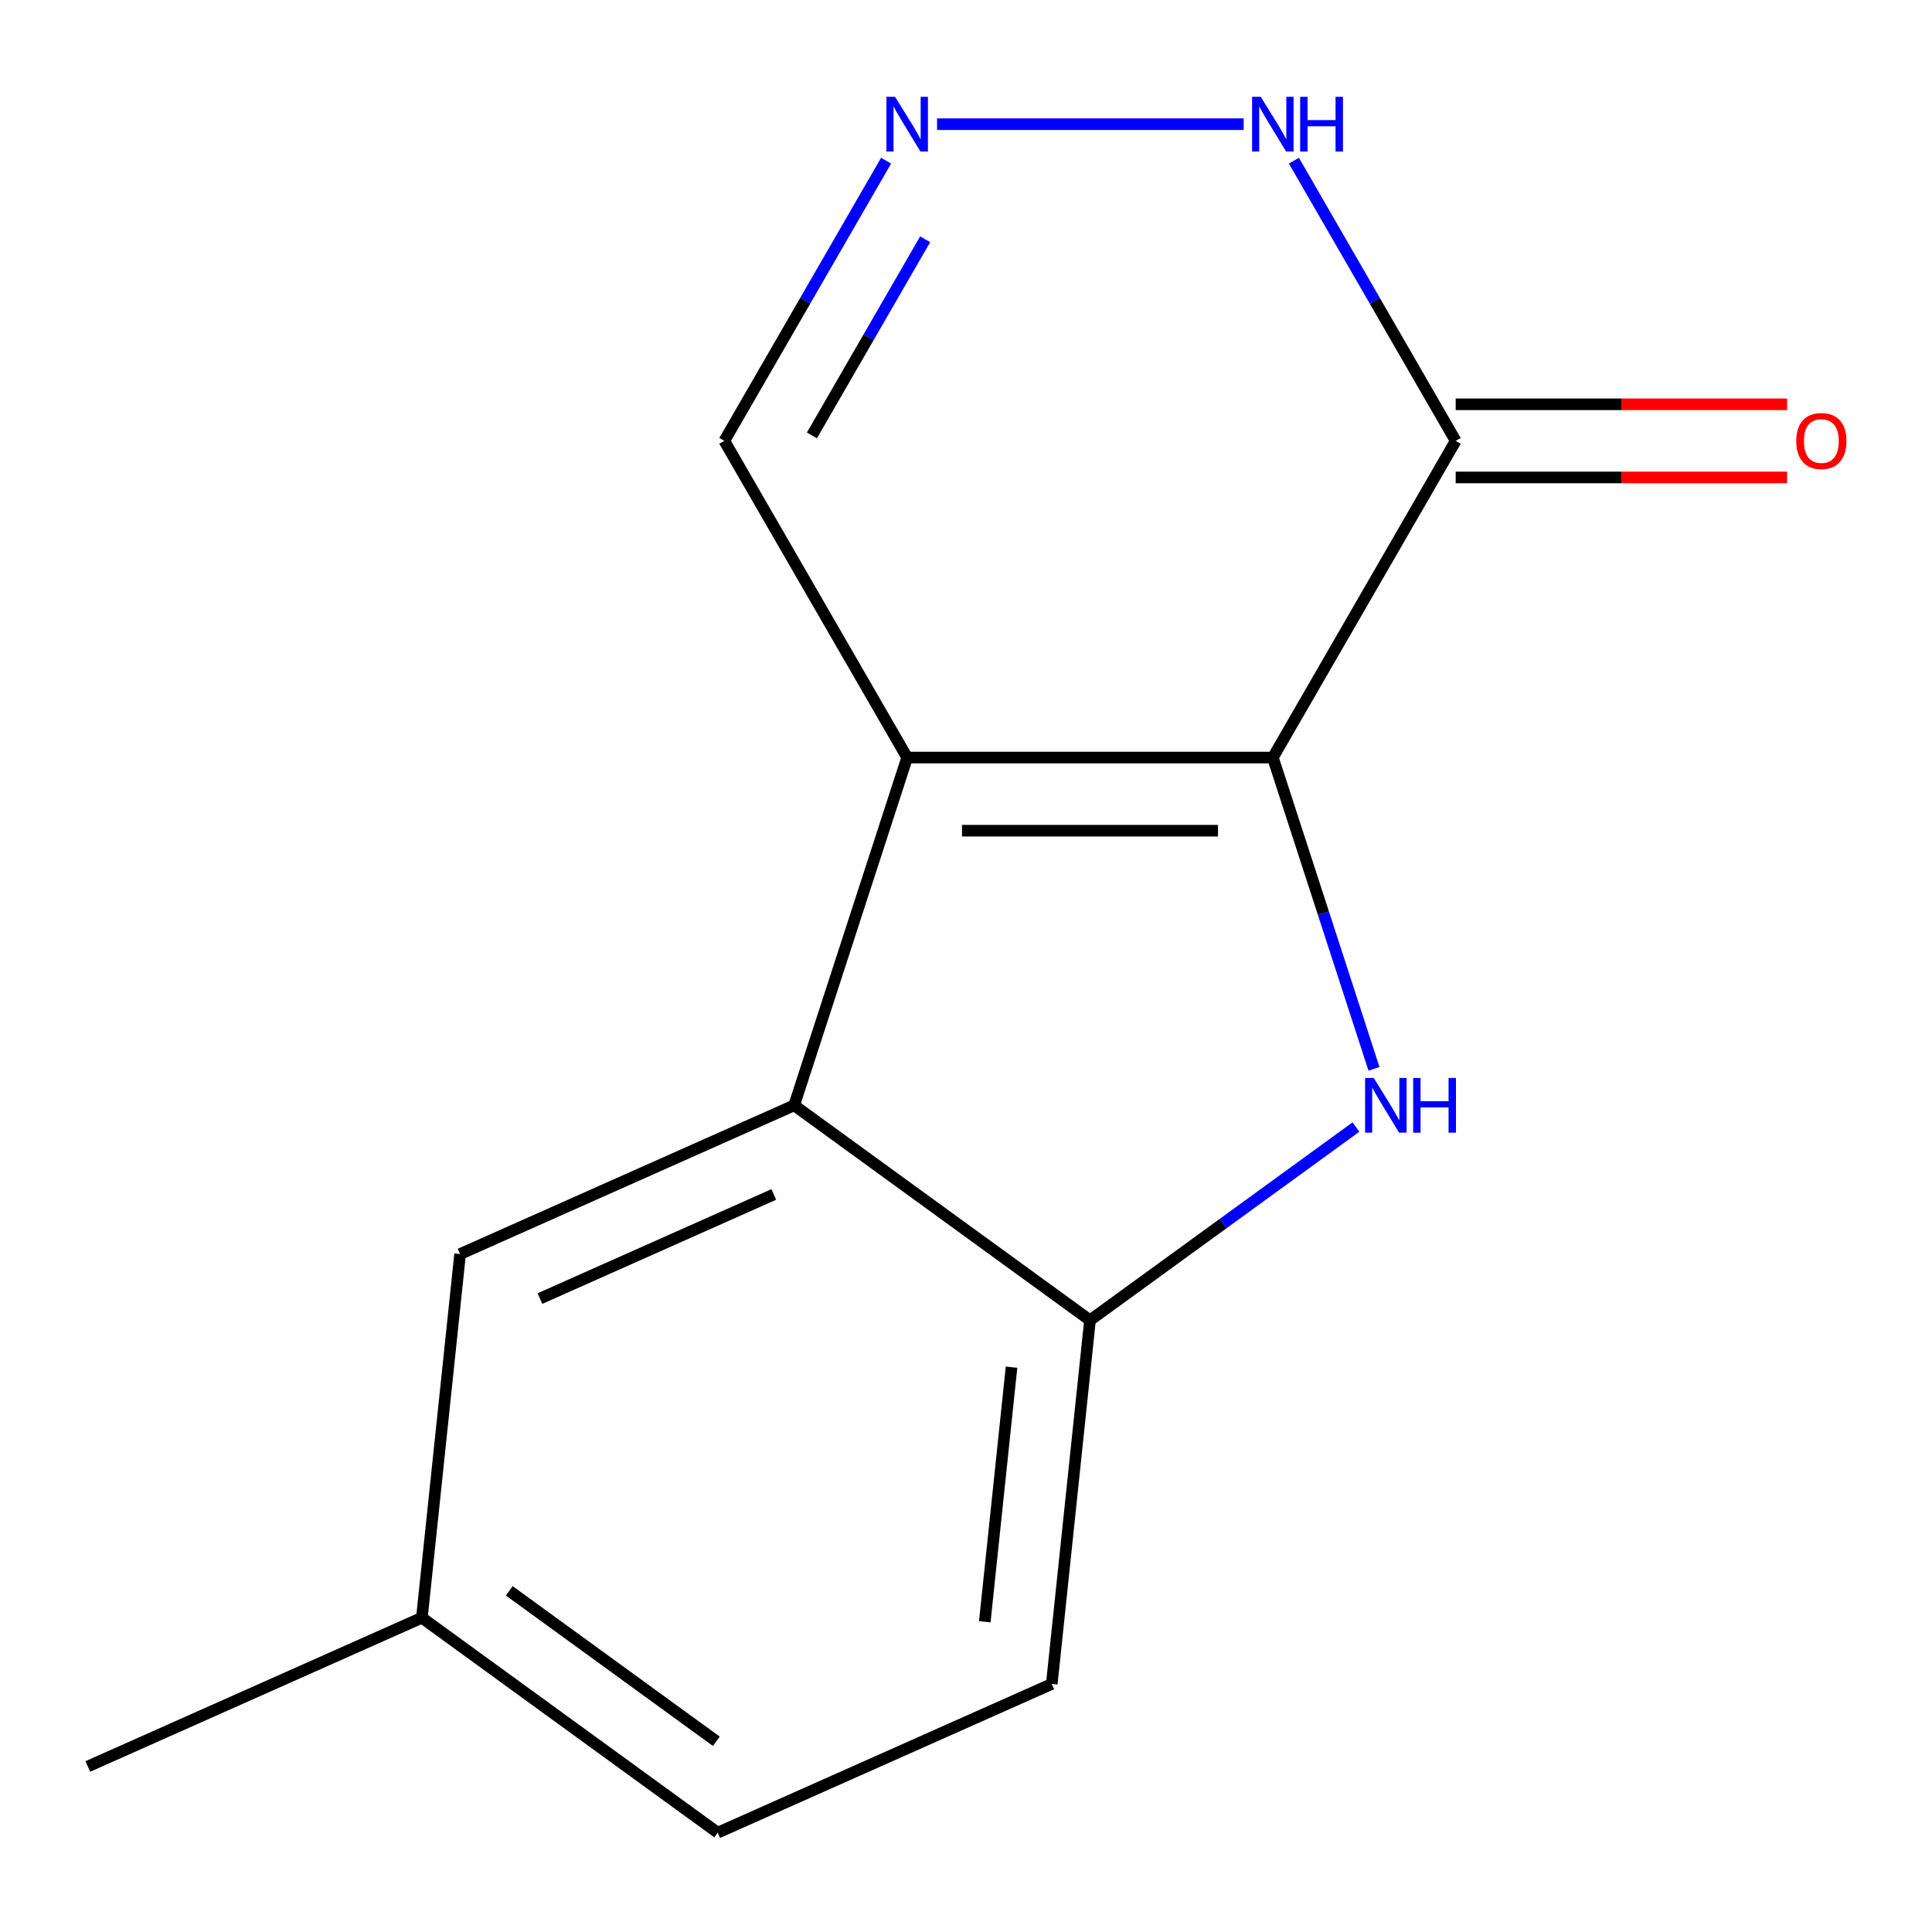 <?xml version='1.0' encoding='iso-8859-1'?>
<svg version='1.1' baseProfile='full'
              xmlns='http://www.w3.org/2000/svg'
                      xmlns:rdkit='http://www.rdkit.org/xml'
                      xmlns:xlink='http://www.w3.org/1999/xlink'
                  xml:space='preserve'
width='1000px' height='1000px' viewBox='0 0 1000 1000'>
<!-- END OF HEADER -->
<rect style='opacity:1.0;fill:#FFFFFF;stroke:none' width='1000' height='1000' x='0' y='0'> </rect>
<path class='bond-0' d='M 658.82,392.11 L 469.547,392.11' style='fill:none;fill-rule:evenodd;stroke:#000000;stroke-width:6px;stroke-linecap:butt;stroke-linejoin:miter;stroke-opacity:1' />
<path class='bond-0' d='M 630.429,429.964 L 497.938,429.964' style='fill:none;fill-rule:evenodd;stroke:#000000;stroke-width:6px;stroke-linecap:butt;stroke-linejoin:miter;stroke-opacity:1' />
<path class='bond-1' d='M 658.82,392.11 L 684.995,472.668' style='fill:none;fill-rule:evenodd;stroke:#000000;stroke-width:6px;stroke-linecap:butt;stroke-linejoin:miter;stroke-opacity:1' />
<path class='bond-1' d='M 684.995,472.668 L 711.17,553.227' style='fill:none;fill-rule:evenodd;stroke:#0000FF;stroke-width:6px;stroke-linecap:butt;stroke-linejoin:miter;stroke-opacity:1' />
<path class='bond-3' d='M 658.82,392.11 L 753.456,228.194' style='fill:none;fill-rule:evenodd;stroke:#000000;stroke-width:6px;stroke-linecap:butt;stroke-linejoin:miter;stroke-opacity:1' />
<path class='bond-2' d='M 469.547,392.11 L 411.058,572.119' style='fill:none;fill-rule:evenodd;stroke:#000000;stroke-width:6px;stroke-linecap:butt;stroke-linejoin:miter;stroke-opacity:1' />
<path class='bond-7' d='M 469.547,392.11 L 374.91,228.194' style='fill:none;fill-rule:evenodd;stroke:#000000;stroke-width:6px;stroke-linecap:butt;stroke-linejoin:miter;stroke-opacity:1' />
<path class='bond-4' d='M 701.836,583.36 L 633.01,633.365' style='fill:none;fill-rule:evenodd;stroke:#0000FF;stroke-width:6px;stroke-linecap:butt;stroke-linejoin:miter;stroke-opacity:1' />
<path class='bond-4' d='M 633.01,633.365 L 564.183,683.371' style='fill:none;fill-rule:evenodd;stroke:#000000;stroke-width:6px;stroke-linecap:butt;stroke-linejoin:miter;stroke-opacity:1' />
<path class='bond-8' d='M 411.058,572.119 L 238.149,649.103' style='fill:none;fill-rule:evenodd;stroke:#000000;stroke-width:6px;stroke-linecap:butt;stroke-linejoin:miter;stroke-opacity:1' />
<path class='bond-8' d='M 400.518,618.249 L 279.482,672.138' style='fill:none;fill-rule:evenodd;stroke:#000000;stroke-width:6px;stroke-linecap:butt;stroke-linejoin:miter;stroke-opacity:1' />
<path class='bond-14' d='M 411.058,572.119 L 564.183,683.371' style='fill:none;fill-rule:evenodd;stroke:#000000;stroke-width:6px;stroke-linecap:butt;stroke-linejoin:miter;stroke-opacity:1' />
<path class='bond-6' d='M 753.456,228.194 L 711.592,155.683' style='fill:none;fill-rule:evenodd;stroke:#000000;stroke-width:6px;stroke-linecap:butt;stroke-linejoin:miter;stroke-opacity:1' />
<path class='bond-6' d='M 711.592,155.683 L 669.727,83.171' style='fill:none;fill-rule:evenodd;stroke:#0000FF;stroke-width:6px;stroke-linecap:butt;stroke-linejoin:miter;stroke-opacity:1' />
<path class='bond-9' d='M 753.456,247.122 L 839.227,247.122' style='fill:none;fill-rule:evenodd;stroke:#000000;stroke-width:6px;stroke-linecap:butt;stroke-linejoin:miter;stroke-opacity:1' />
<path class='bond-9' d='M 839.227,247.122 L 924.997,247.122' style='fill:none;fill-rule:evenodd;stroke:#FF0000;stroke-width:6px;stroke-linecap:butt;stroke-linejoin:miter;stroke-opacity:1' />
<path class='bond-9' d='M 753.456,209.267 L 839.227,209.267' style='fill:none;fill-rule:evenodd;stroke:#000000;stroke-width:6px;stroke-linecap:butt;stroke-linejoin:miter;stroke-opacity:1' />
<path class='bond-9' d='M 839.227,209.267 L 924.997,209.267' style='fill:none;fill-rule:evenodd;stroke:#FF0000;stroke-width:6px;stroke-linecap:butt;stroke-linejoin:miter;stroke-opacity:1' />
<path class='bond-10' d='M 564.183,683.371 L 544.399,871.607' style='fill:none;fill-rule:evenodd;stroke:#000000;stroke-width:6px;stroke-linecap:butt;stroke-linejoin:miter;stroke-opacity:1' />
<path class='bond-10' d='M 523.568,707.65 L 509.719,839.415' style='fill:none;fill-rule:evenodd;stroke:#000000;stroke-width:6px;stroke-linecap:butt;stroke-linejoin:miter;stroke-opacity:1' />
<path class='bond-5' d='M 485.018,64.279 L 643.735,64.279' style='fill:none;fill-rule:evenodd;stroke:#0000FF;stroke-width:6px;stroke-linecap:butt;stroke-linejoin:miter;stroke-opacity:1' />
<path class='bond-15' d='M 458.639,83.171 L 416.775,155.683' style='fill:none;fill-rule:evenodd;stroke:#0000FF;stroke-width:6px;stroke-linecap:butt;stroke-linejoin:miter;stroke-opacity:1' />
<path class='bond-15' d='M 416.775,155.683 L 374.91,228.194' style='fill:none;fill-rule:evenodd;stroke:#000000;stroke-width:6px;stroke-linecap:butt;stroke-linejoin:miter;stroke-opacity:1' />
<path class='bond-15' d='M 478.863,123.852 L 449.558,174.61' style='fill:none;fill-rule:evenodd;stroke:#0000FF;stroke-width:6px;stroke-linecap:butt;stroke-linejoin:miter;stroke-opacity:1' />
<path class='bond-15' d='M 449.558,174.61 L 420.253,225.368' style='fill:none;fill-rule:evenodd;stroke:#000000;stroke-width:6px;stroke-linecap:butt;stroke-linejoin:miter;stroke-opacity:1' />
<path class='bond-11' d='M 238.149,649.103 L 218.364,837.34' style='fill:none;fill-rule:evenodd;stroke:#000000;stroke-width:6px;stroke-linecap:butt;stroke-linejoin:miter;stroke-opacity:1' />
<path class='bond-12' d='M 544.399,871.607 L 371.489,948.591' style='fill:none;fill-rule:evenodd;stroke:#000000;stroke-width:6px;stroke-linecap:butt;stroke-linejoin:miter;stroke-opacity:1' />
<path class='bond-13' d='M 218.364,837.34 L 45.455,914.324' style='fill:none;fill-rule:evenodd;stroke:#000000;stroke-width:6px;stroke-linecap:butt;stroke-linejoin:miter;stroke-opacity:1' />
<path class='bond-16' d='M 218.364,837.34 L 371.489,948.591' style='fill:none;fill-rule:evenodd;stroke:#000000;stroke-width:6px;stroke-linecap:butt;stroke-linejoin:miter;stroke-opacity:1' />
<path class='bond-16' d='M 263.583,823.402 L 370.771,901.279' style='fill:none;fill-rule:evenodd;stroke:#000000;stroke-width:6px;stroke-linecap:butt;stroke-linejoin:miter;stroke-opacity:1' />
<path  class='atom-2' d='M 711.048 557.959
L 720.328 572.959
Q 721.248 574.439, 722.728 577.119
Q 724.208 579.799, 724.288 579.959
L 724.288 557.959
L 728.048 557.959
L 728.048 586.279
L 724.168 586.279
L 714.208 569.879
Q 713.048 567.959, 711.808 565.759
Q 710.608 563.559, 710.248 562.879
L 710.248 586.279
L 706.568 586.279
L 706.568 557.959
L 711.048 557.959
' fill='#0000FF'/>
<path  class='atom-2' d='M 731.448 557.959
L 735.288 557.959
L 735.288 569.999
L 749.768 569.999
L 749.768 557.959
L 753.608 557.959
L 753.608 586.279
L 749.768 586.279
L 749.768 573.199
L 735.288 573.199
L 735.288 586.279
L 731.448 586.279
L 731.448 557.959
' fill='#0000FF'/>
<path  class='atom-6' d='M 463.287 50.119
L 472.567 65.119
Q 473.487 66.599, 474.967 69.279
Q 476.447 71.959, 476.527 72.119
L 476.527 50.119
L 480.287 50.119
L 480.287 78.439
L 476.407 78.439
L 466.447 62.039
Q 465.287 60.119, 464.047 57.919
Q 462.847 55.719, 462.487 55.039
L 462.487 78.439
L 458.807 78.439
L 458.807 50.119
L 463.287 50.119
' fill='#0000FF'/>
<path  class='atom-7' d='M 652.56 50.119
L 661.84 65.119
Q 662.76 66.599, 664.24 69.279
Q 665.72 71.959, 665.8 72.119
L 665.8 50.119
L 669.56 50.119
L 669.56 78.439
L 665.68 78.439
L 655.72 62.039
Q 654.56 60.119, 653.32 57.919
Q 652.12 55.719, 651.76 55.039
L 651.76 78.439
L 648.08 78.439
L 648.08 50.119
L 652.56 50.119
' fill='#0000FF'/>
<path  class='atom-7' d='M 672.96 50.119
L 676.8 50.119
L 676.8 62.159
L 691.28 62.159
L 691.28 50.119
L 695.12 50.119
L 695.12 78.439
L 691.28 78.439
L 691.28 65.359
L 676.8 65.359
L 676.8 78.439
L 672.96 78.439
L 672.96 50.119
' fill='#0000FF'/>
<path  class='atom-10' d='M 929.729 228.274
Q 929.729 221.474, 933.089 217.674
Q 936.449 213.874, 942.729 213.874
Q 949.009 213.874, 952.369 217.674
Q 955.729 221.474, 955.729 228.274
Q 955.729 235.154, 952.329 239.074
Q 948.929 242.954, 942.729 242.954
Q 936.489 242.954, 933.089 239.074
Q 929.729 235.194, 929.729 228.274
M 942.729 239.754
Q 947.049 239.754, 949.369 236.874
Q 951.729 233.954, 951.729 228.274
Q 951.729 222.714, 949.369 219.914
Q 947.049 217.074, 942.729 217.074
Q 938.409 217.074, 936.049 219.874
Q 933.729 222.674, 933.729 228.274
Q 933.729 233.994, 936.049 236.874
Q 938.409 239.754, 942.729 239.754
' fill='#FF0000'/>
</svg>
